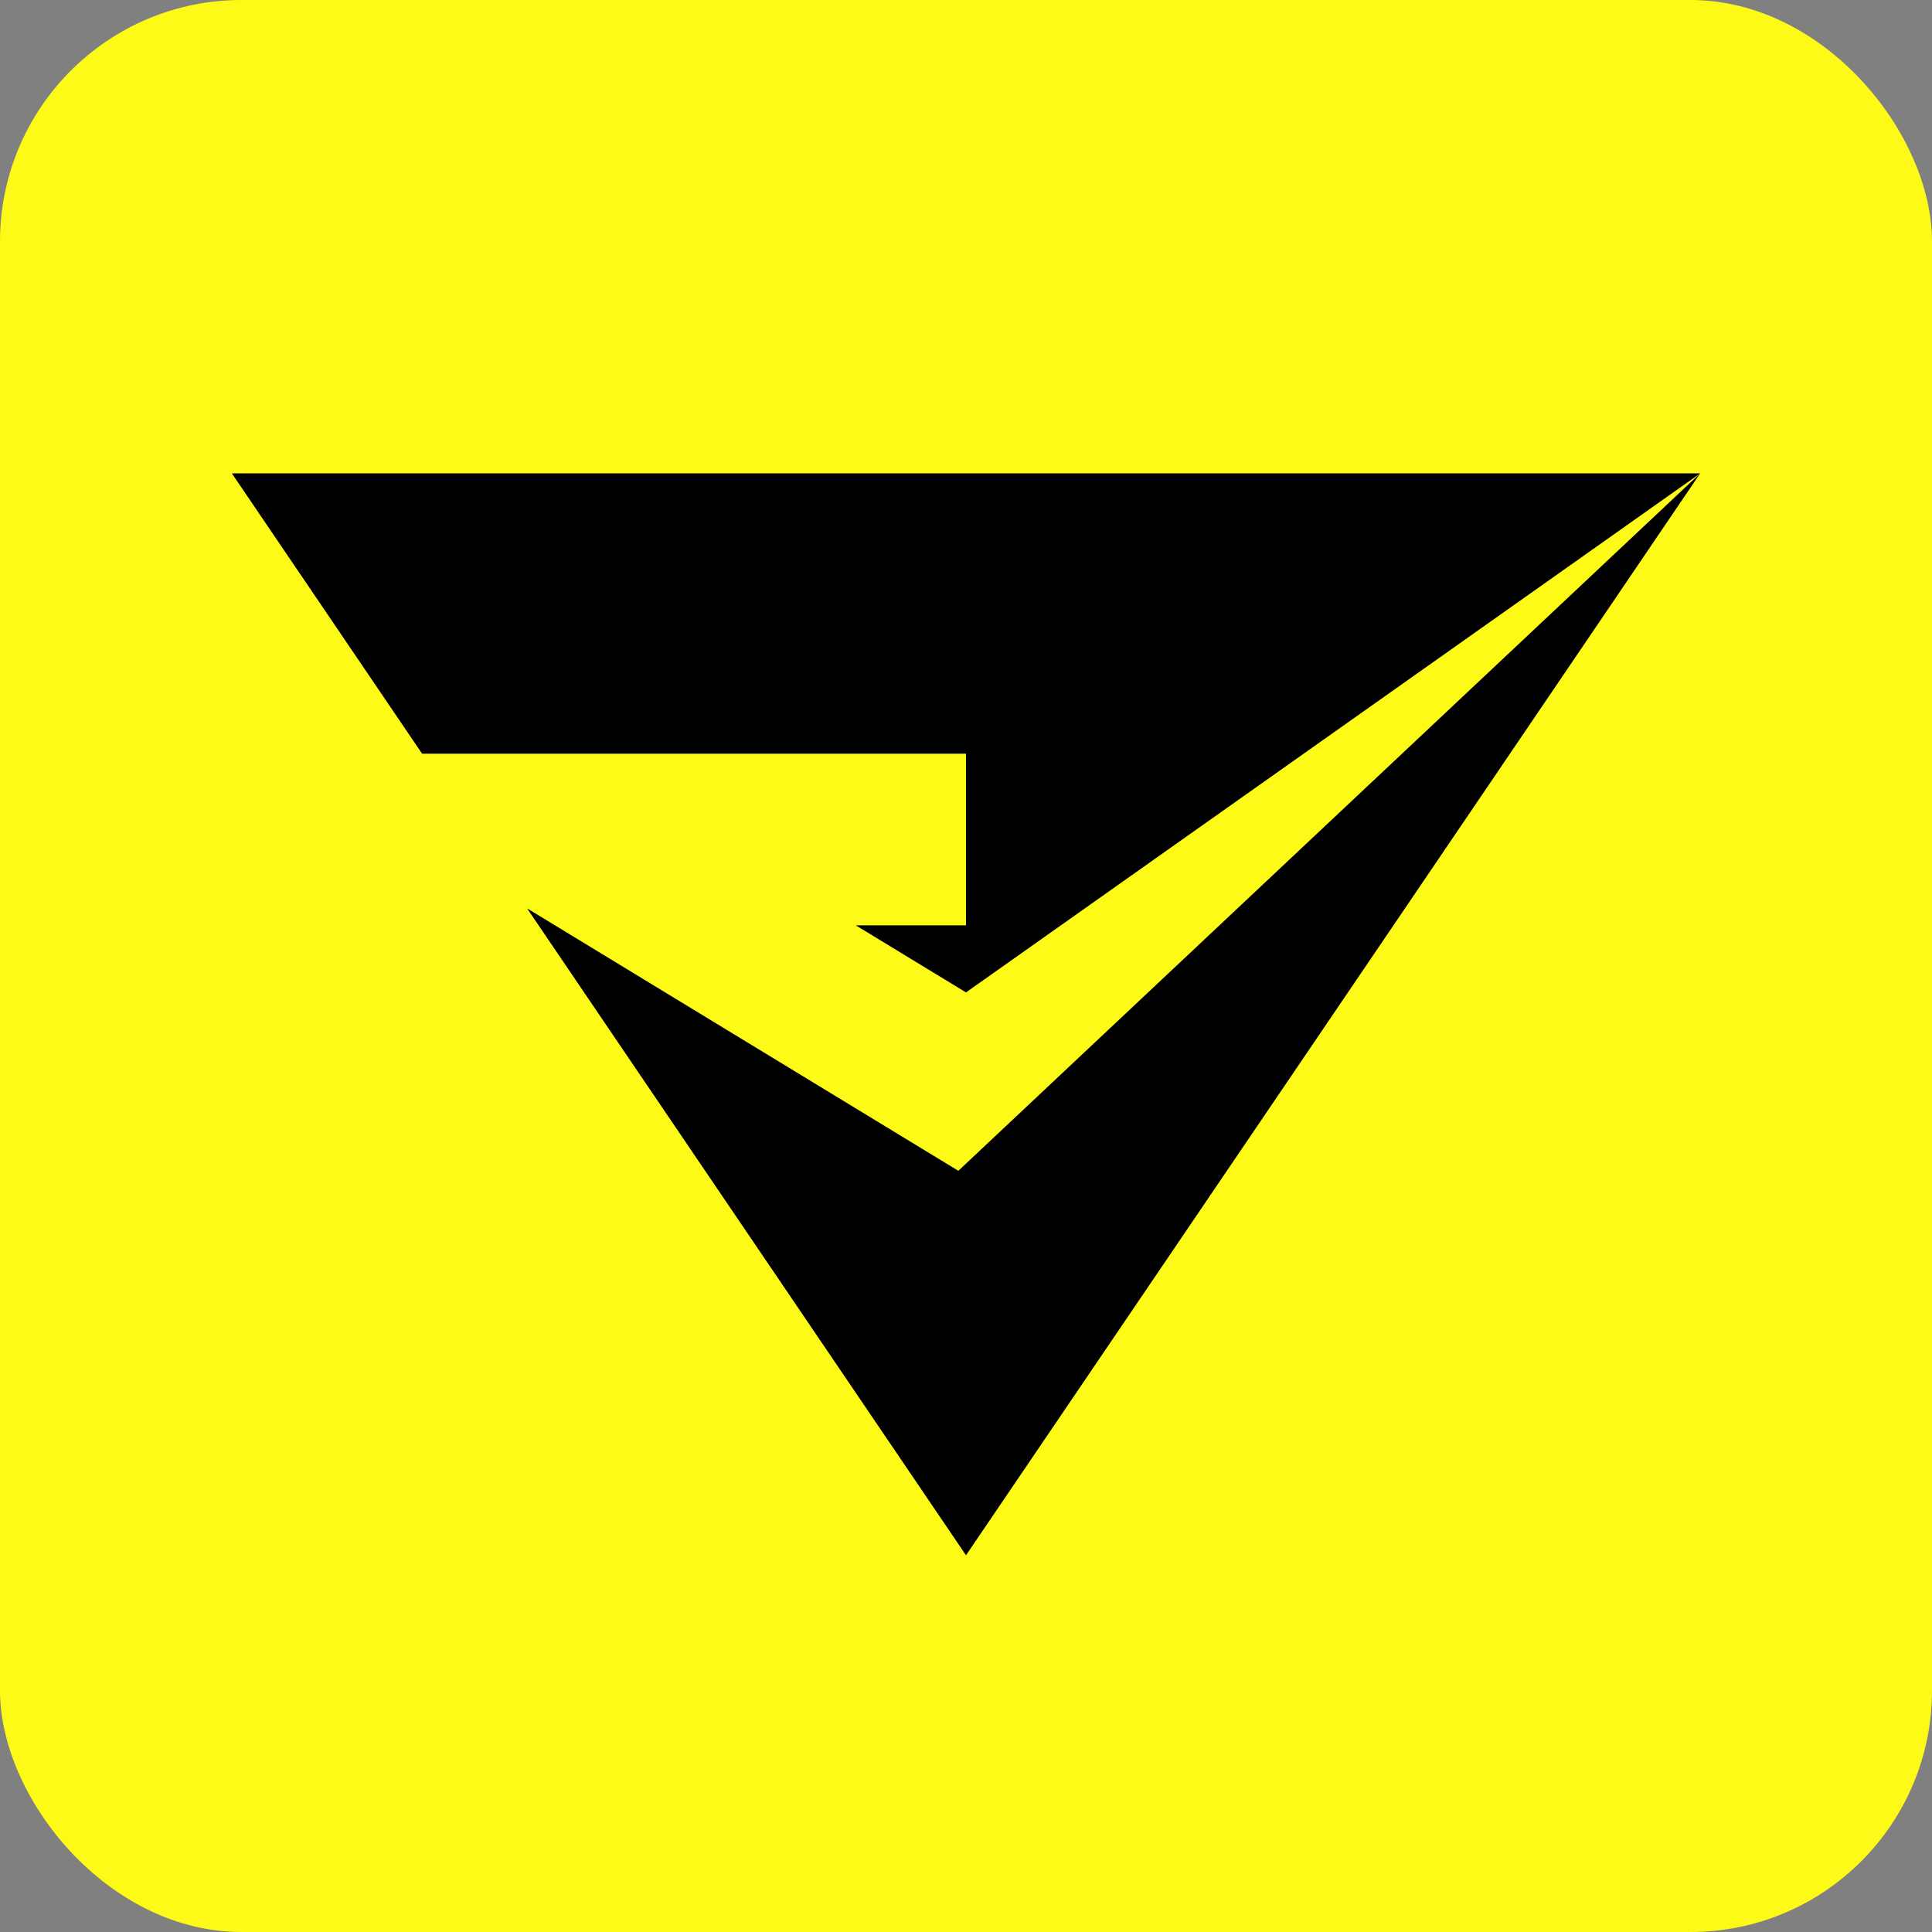 <svg width="200" height="200" viewBox="0 0 200 200" fill="none" xmlns="http://www.w3.org/2000/svg">
<rect x="0" y="0" width="200" height="200" fill="#808080" stroke="none"/>
<rect width="200" height="200" rx="25" fill="#FEFA17"/>
<path fill-rule="evenodd" clip-rule="evenodd" d="M99.208 121.201L54.559 94.031L100 161L176 49.004L99.208 121.201ZM100.001 102.734L88.591 95.791H100.001V78.019H43.693L24 49L176 49.004L100.001 102.734Z" fill="black"/>
</svg>
